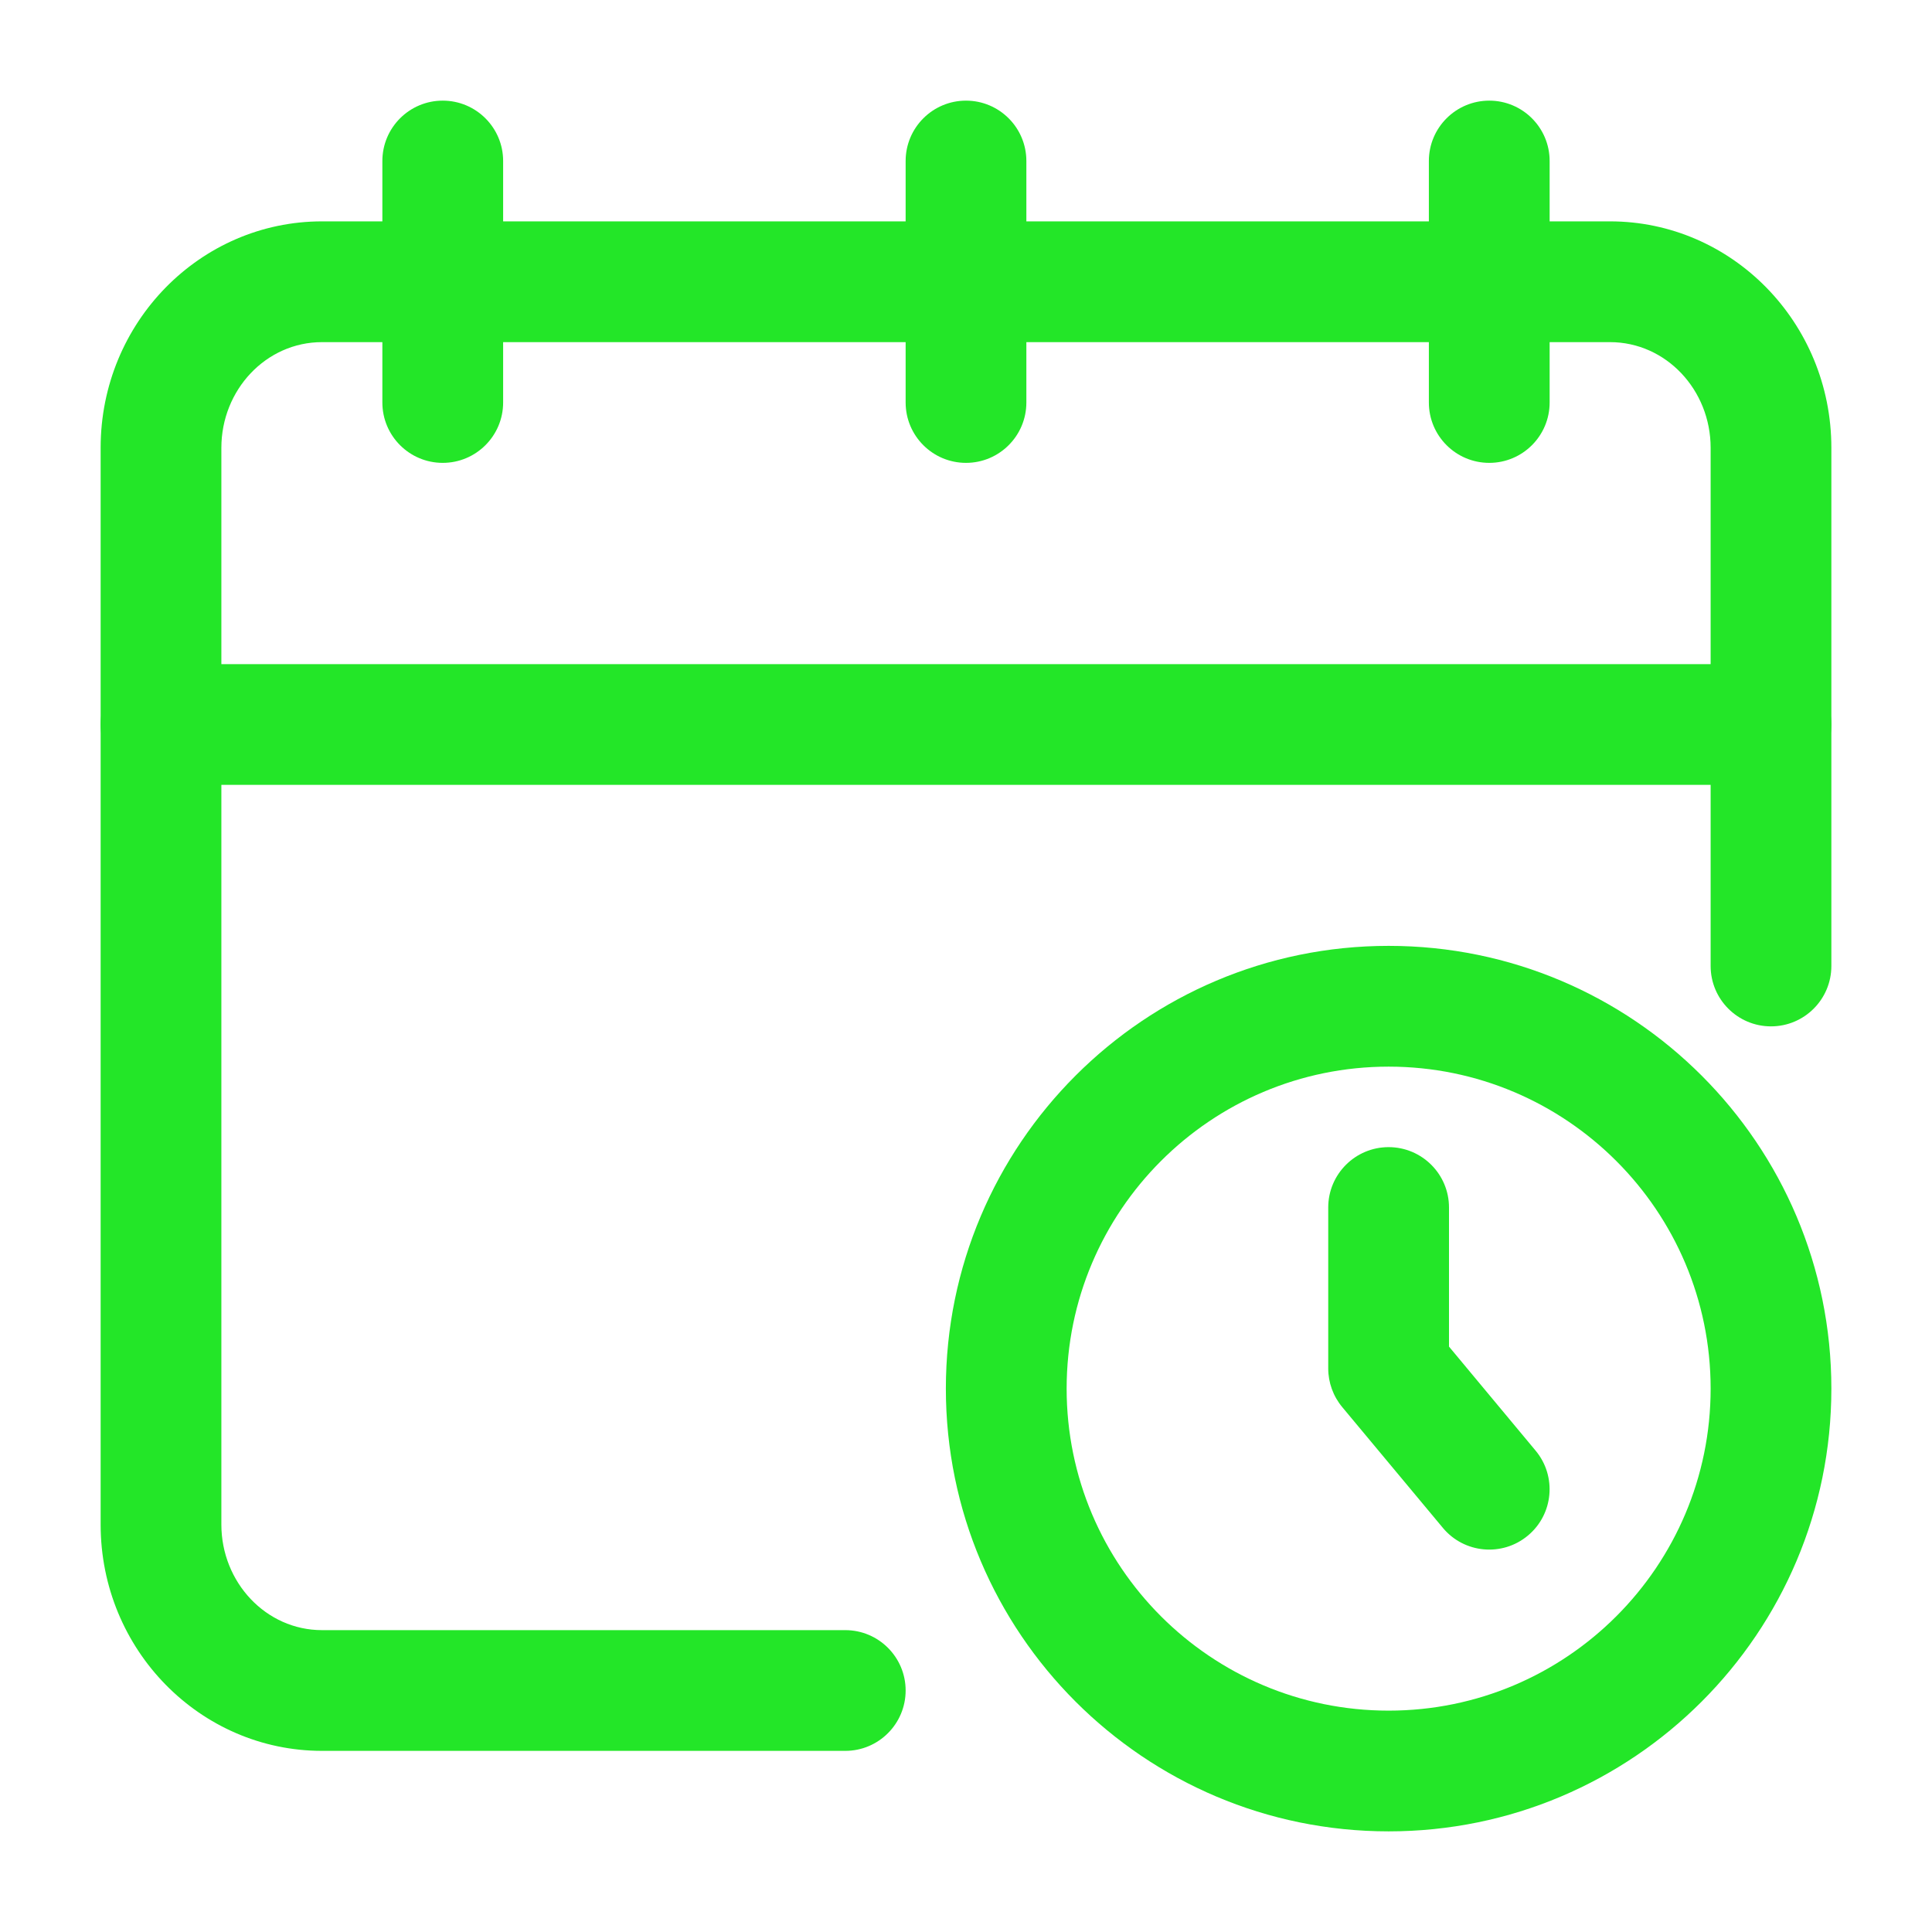 <?xml version="1.0" encoding="UTF-8"?> <svg xmlns="http://www.w3.org/2000/svg" width="45" height="45" viewBox="0 0 45 45" fill="none"><path fill-rule="evenodd" clip-rule="evenodd" d="M19.688 37.969H7.5C6.195 37.969 5.156 36.855 5.156 35.509V10.431C5.156 9.082 6.195 7.969 7.5 7.969H37.5C38.805 7.969 39.844 9.082 39.844 10.431V22.5C39.844 23.276 40.474 23.906 41.25 23.906C42.026 23.906 42.656 23.276 42.656 22.5V10.431C42.656 7.508 40.335 5.156 37.5 5.156H7.5C4.665 5.156 2.344 7.508 2.344 10.431V35.509C2.344 38.43 4.665 40.781 7.5 40.781H19.688C20.464 40.781 21.094 40.151 21.094 39.375C21.094 38.599 20.464 37.969 19.688 37.969Z" fill="#23E628"></path><path fill-rule="evenodd" clip-rule="evenodd" d="M8.906 3.75V9.375C8.906 10.151 9.536 10.781 10.312 10.781C11.089 10.781 11.719 10.151 11.719 9.375V3.75C11.719 2.974 11.089 2.344 10.312 2.344C9.536 2.344 8.906 2.974 8.906 3.75Z" fill="#23E628"></path><path fill-rule="evenodd" clip-rule="evenodd" d="M33.281 3.75V9.375C33.281 10.151 33.911 10.781 34.688 10.781C35.464 10.781 36.094 10.151 36.094 9.375V3.75C36.094 2.974 35.464 2.344 34.688 2.344C33.911 2.344 33.281 2.974 33.281 3.75Z" fill="#23E628"></path><path fill-rule="evenodd" clip-rule="evenodd" d="M21.094 3.75V9.375C21.094 10.151 21.724 10.781 22.5 10.781C23.276 10.781 23.906 10.151 23.906 9.375V3.75C23.906 2.974 23.276 2.344 22.5 2.344C21.724 2.344 21.094 2.974 21.094 3.75Z" fill="#23E628"></path><path fill-rule="evenodd" clip-rule="evenodd" d="M3.75 18.281H41.25C42.026 18.281 42.656 17.651 42.656 16.875C42.656 16.099 42.026 15.469 41.25 15.469H3.75C2.974 15.469 2.344 16.099 2.344 16.875C2.344 17.651 2.974 18.281 3.75 18.281Z" fill="#23E628"></path><path fill-rule="evenodd" clip-rule="evenodd" d="M32.344 22.031C26.651 22.031 22.031 26.651 22.031 32.344C22.031 38.036 26.651 42.656 32.344 42.656C38.036 42.656 42.656 38.036 42.656 32.344C42.656 26.651 38.036 22.031 32.344 22.031ZM32.344 24.844C36.484 24.844 39.844 28.204 39.844 32.344C39.844 36.484 36.484 39.844 32.344 39.844C28.204 39.844 24.844 36.484 24.844 32.344C24.844 28.204 28.204 24.844 32.344 24.844Z" fill="#23E628"></path><path fill-rule="evenodd" clip-rule="evenodd" d="M30.937 28.125V31.875C30.937 32.203 31.053 32.522 31.264 32.775L33.607 35.587C34.104 36.184 34.991 36.264 35.587 35.767C36.184 35.271 36.264 34.384 35.767 33.788L33.75 31.365V28.125C33.75 27.349 33.12 26.719 32.343 26.719C31.567 26.719 30.937 27.349 30.937 28.125Z" fill="#23E628"></path></svg> 